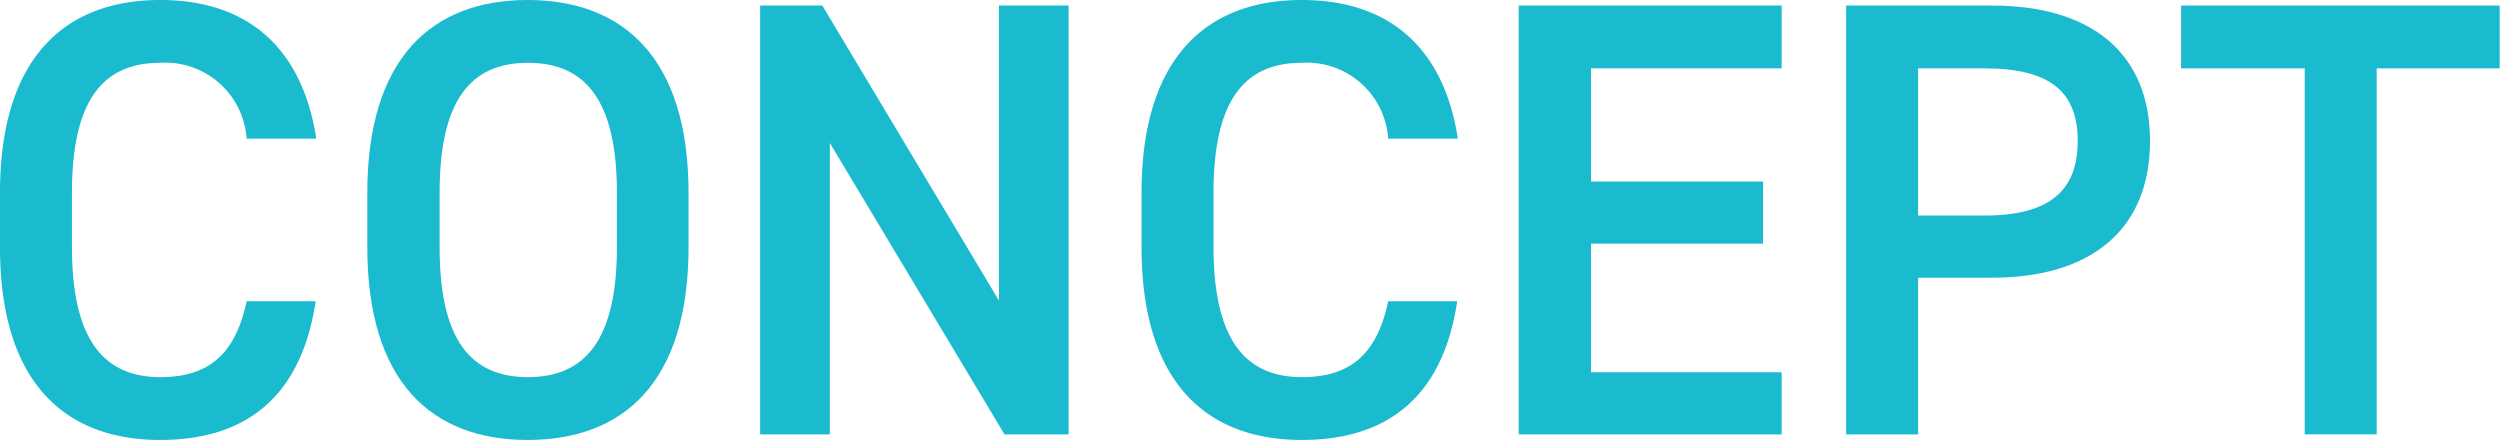 <svg id="concept" xmlns="http://www.w3.org/2000/svg" width="76.43" height="13.45" viewBox="0 0 76.43 13.45">
  <path id="Path_2304" data-name="Path 2304" d="M7.54,4.24A2.493,2.493,0,0,0,4.9,1.92c-1.75,0-2.7,1.14-2.7,3.97V7.56c0,2.79.95,3.97,2.7,3.97,1.5,0,2.3-.72,2.64-2.32H9.65c-.44,2.94-2.15,4.24-4.75,4.24C1.97,13.45,0,11.68,0,7.56V5.89C0,1.77,1.98,0,4.9,0,7.5,0,9.23,1.39,9.67,4.24Z" fill="#1abacf"/>
  <path id="Path_2305" data-name="Path 2305" d="M16.13,13.45c-2.93,0-4.9-1.77-4.9-5.89V5.89c0-4.12,1.98-5.89,4.9-5.89s4.92,1.77,4.92,5.89V7.56C21.05,11.68,19.07,13.45,16.13,13.45ZM13.44,7.56c0,2.83.95,3.97,2.7,3.97s2.72-1.14,2.72-3.97V5.89c0-2.83-.97-3.97-2.72-3.97s-2.7,1.14-2.7,3.97V7.56Z" fill="#1abacf"/>
  <path id="Path_2306" data-name="Path 2306" d="M32.67.17V13.28H30.71L25.37,4.37v8.91H23.24V.17h1.9l5.4,9.02V.17Z" fill="#1abacf"/>
  <path id="Path_2307" data-name="Path 2307" d="M42.44,4.24A2.493,2.493,0,0,0,39.8,1.92c-1.75,0-2.7,1.14-2.7,3.97V7.56c0,2.79.95,3.97,2.7,3.97,1.5,0,2.3-.72,2.64-2.32h2.11c-.44,2.94-2.15,4.24-4.75,4.24-2.93,0-4.9-1.77-4.9-5.89V5.89C34.9,1.77,36.88,0,39.8,0c2.6,0,4.33,1.39,4.77,4.24Z" fill="#1abacf"/>
  <path id="Path_2308" data-name="Path 2308" d="M54.47.17V2.09H48.64V5.55H53.9v1.9H48.64v3.93h5.83v1.9H46.43V.17Z" fill="#1abacf"/>
  <path id="Path_2309" data-name="Path 2309" d="M58.64,8.49v4.79h-2.2V.17H60.9c3.02,0,4.83,1.44,4.83,4.14S63.94,8.49,60.9,8.49H58.64Zm2.03-1.9c2.01,0,2.85-.78,2.85-2.28s-.84-2.22-2.85-2.22H58.64v4.5Z" fill="#1abacf"/>
  <path id="Path_2310" data-name="Path 2310" d="M76.42.17V2.09H72.66V13.28h-2.2V2.09H66.68V.17h9.75Z" fill="#1abacf"/>
</svg>
